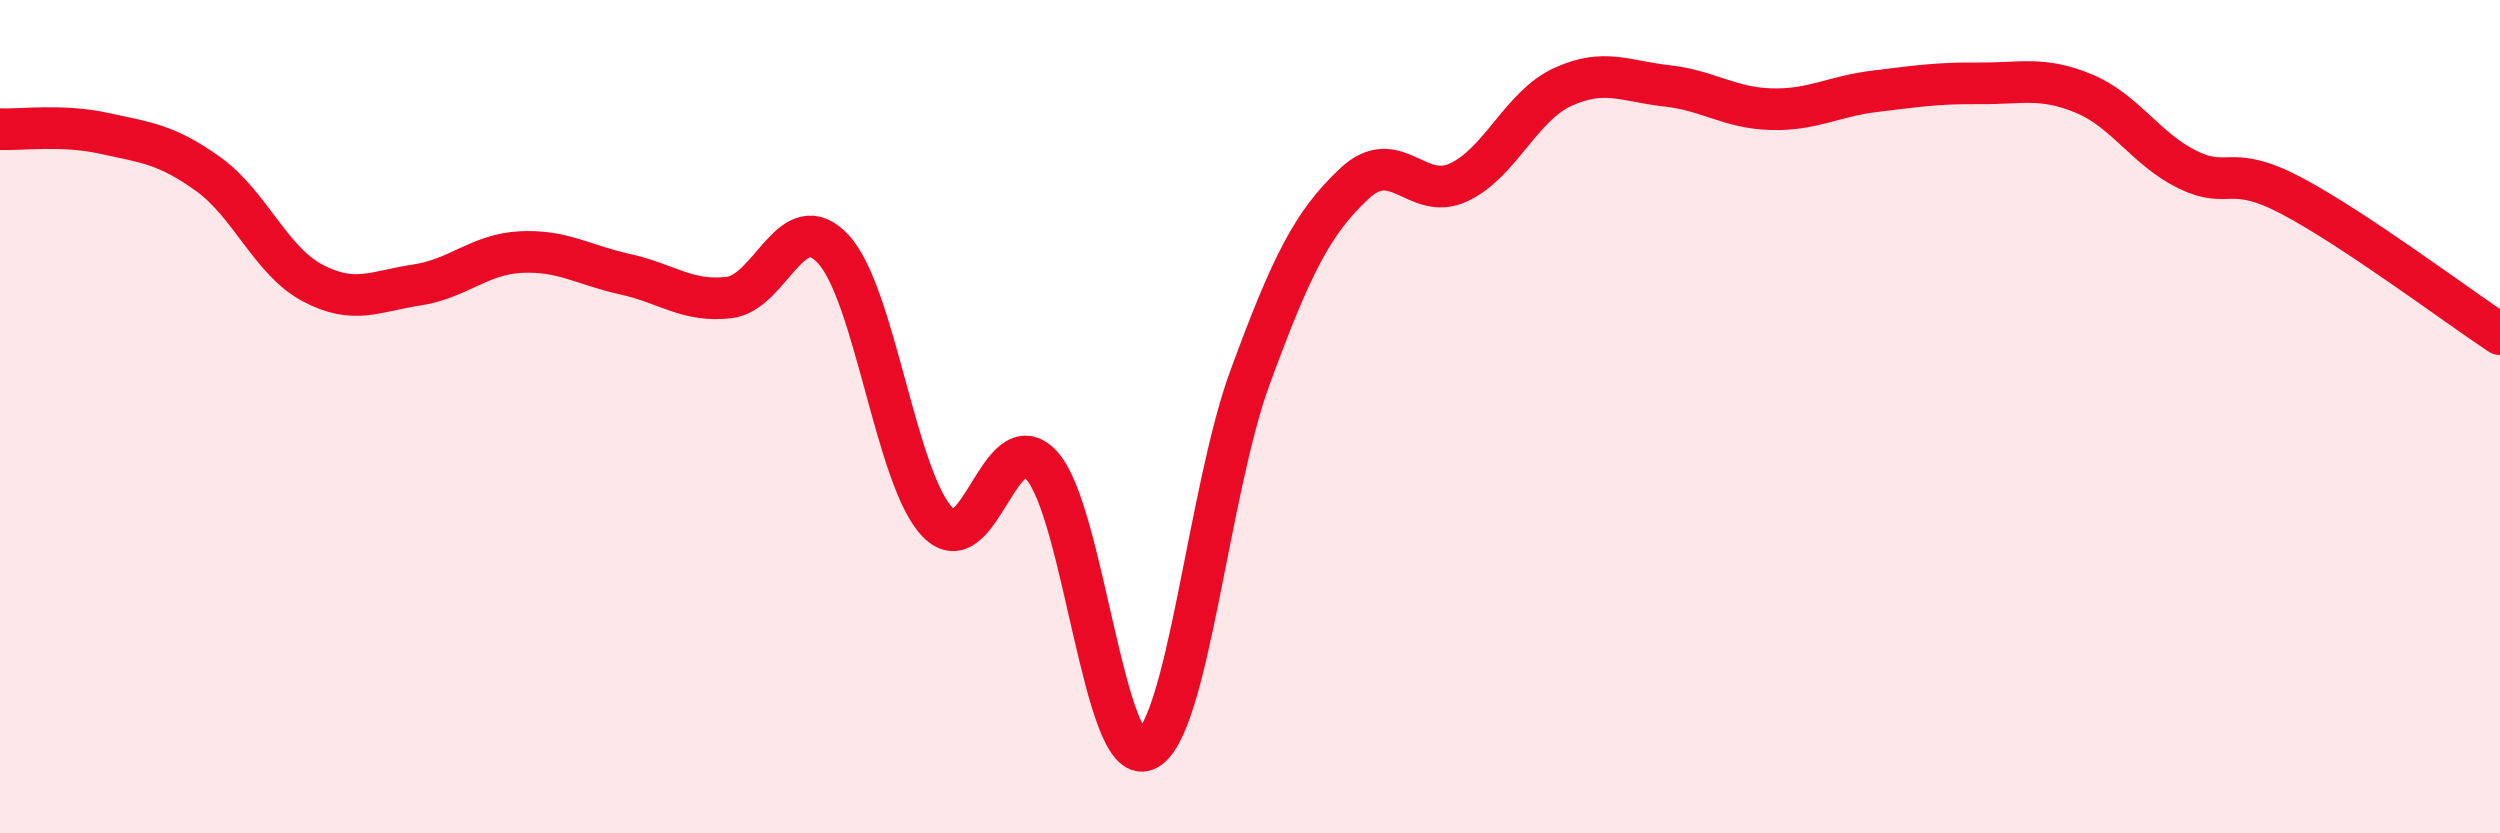 
    <svg width="60" height="20" viewBox="0 0 60 20" xmlns="http://www.w3.org/2000/svg">
      <path
        d="M 0,3.1 C 0.5,3.12 1.5,2.98 2.5,3.2 C 3.5,3.42 4,3.46 5,4.18 C 6,4.9 6.5,6.26 7.5,6.79 C 8.5,7.32 9,6.99 10,6.84 C 11,6.69 11.5,6.1 12.5,6.05 C 13.5,6 14,6.36 15,6.58 C 16,6.8 16.5,7.26 17.5,7.14 C 18.5,7.02 19,4.9 20,5.98 C 21,7.06 21.5,11.49 22.5,12.53 C 23.5,13.57 24,10.08 25,11.17 C 26,12.26 26.5,18.42 27.5,18 C 28.5,17.58 29,11.78 30,9.06 C 31,6.34 31.5,5.35 32.5,4.41 C 33.5,3.47 34,4.84 35,4.38 C 36,3.92 36.5,2.55 37.5,2.09 C 38.5,1.63 39,1.95 40,2.06 C 41,2.17 41.5,2.59 42.5,2.62 C 43.5,2.65 44,2.31 45,2.19 C 46,2.07 46.5,1.99 47.5,2 C 48.5,2.01 49,1.83 50,2.24 C 51,2.65 51.5,3.58 52.5,4.07 C 53.5,4.56 53.5,3.91 55,4.7 C 56.5,5.49 59,7.36 60,8.02L60 20L0 20Z"
        fill="#EB0A25"
        opacity="0.1"
        stroke-linecap="round"
        stroke-linejoin="round"
      />
      <path
        d="M 0,3.1 C 0.5,3.12 1.5,2.98 2.5,3.2 C 3.5,3.42 4,3.46 5,4.18 C 6,4.9 6.5,6.26 7.5,6.79 C 8.5,7.32 9,6.99 10,6.84 C 11,6.69 11.5,6.1 12.5,6.05 C 13.5,6 14,6.36 15,6.58 C 16,6.8 16.5,7.26 17.5,7.14 C 18.5,7.02 19,4.9 20,5.98 C 21,7.06 21.5,11.49 22.5,12.53 C 23.5,13.57 24,10.08 25,11.17 C 26,12.26 26.5,18.42 27.5,18 C 28.5,17.58 29,11.78 30,9.06 C 31,6.34 31.5,5.35 32.5,4.41 C 33.5,3.47 34,4.84 35,4.38 C 36,3.92 36.5,2.55 37.5,2.09 C 38.5,1.63 39,1.95 40,2.06 C 41,2.17 41.5,2.59 42.5,2.62 C 43.5,2.65 44,2.31 45,2.19 C 46,2.07 46.5,1.99 47.5,2 C 48.5,2.01 49,1.83 50,2.24 C 51,2.65 51.5,3.58 52.5,4.07 C 53.5,4.56 53.5,3.91 55,4.7 C 56.5,5.49 59,7.36 60,8.02"
        stroke="#EB0A25"
        stroke-width="1"
        fill="none"
        stroke-linecap="round"
        stroke-linejoin="round"
      />
    </svg>
  